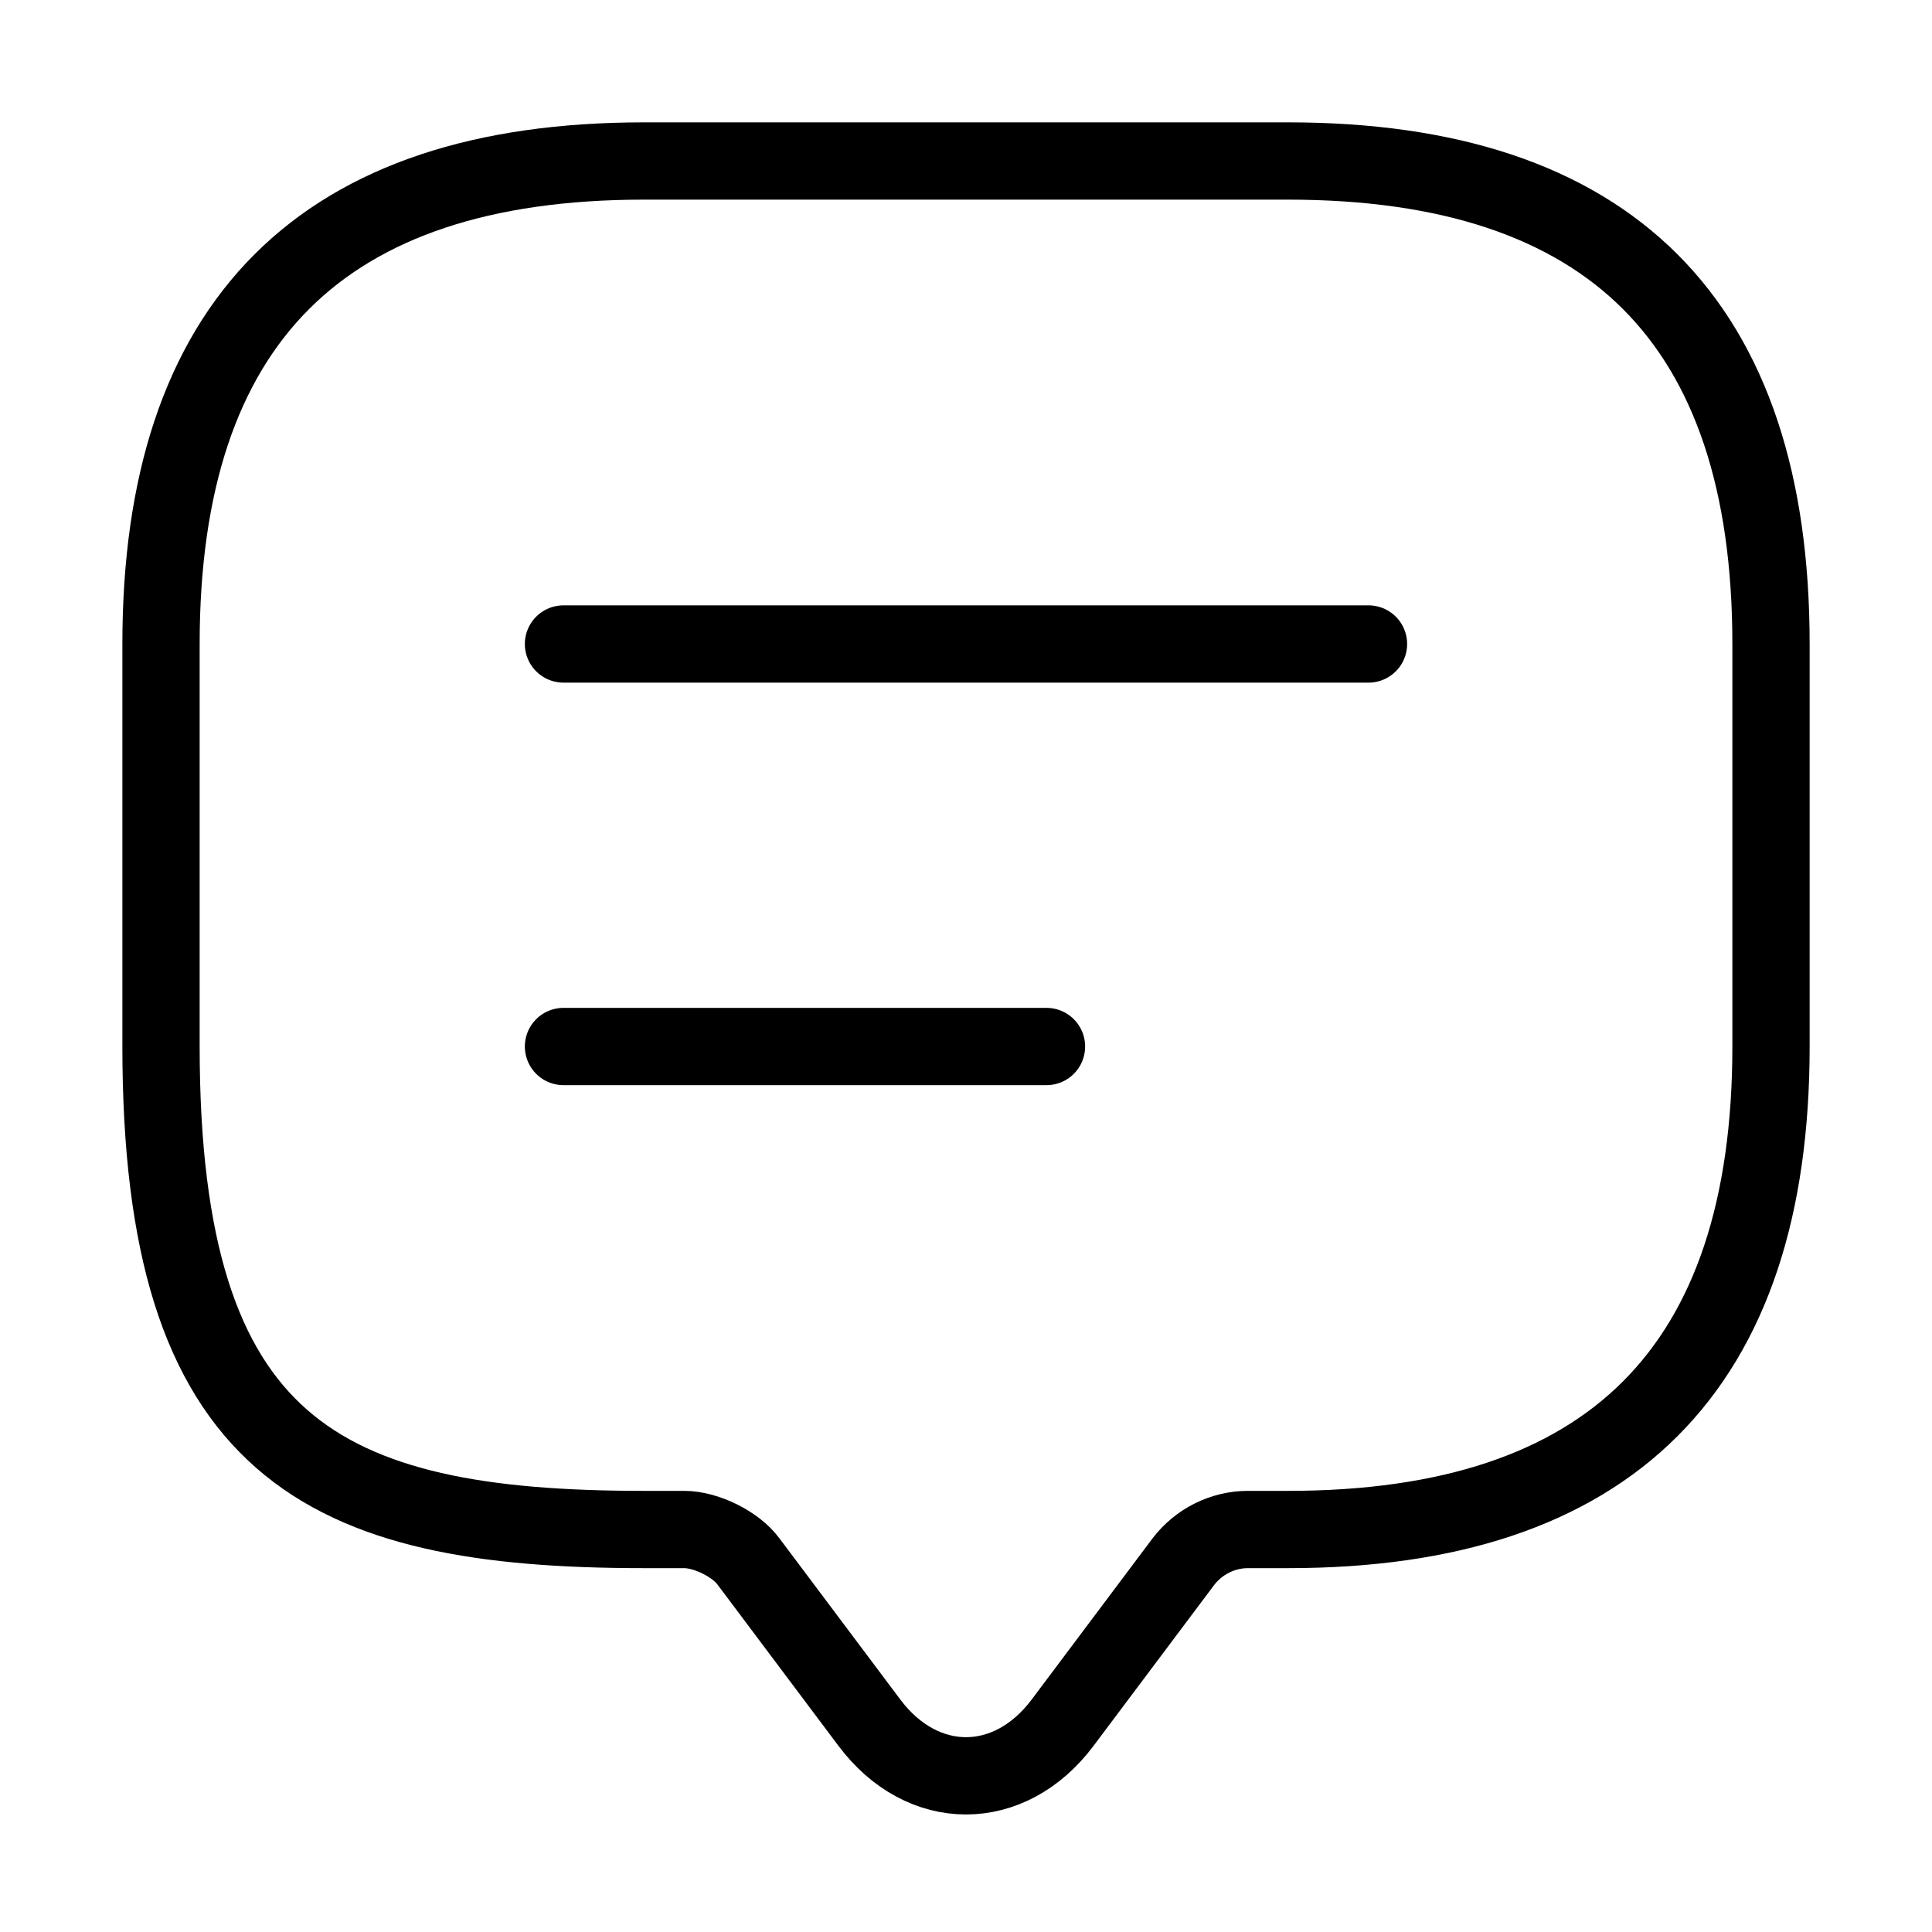 <svg width="100" height="100" viewBox="0 0 100 100" fill="none" xmlns="http://www.w3.org/2000/svg">
<path d="M35.417 79.167H33.334C16.667 79.167 8.334 75 8.334 54.167V33.333C8.334 16.667 16.667 8.333 33.334 8.333H66.667C83.334 8.333 91.667 16.667 91.667 33.333V54.167C91.667 70.833 83.334 79.167 66.667 79.167H64.584C63.292 79.167 62.042 79.792 61.25 80.833L55 89.167C52.25 92.833 47.75 92.833 45 89.167L38.75 80.833C38.084 79.917 36.542 79.167 35.417 79.167Z" stroke="black" stroke-width="4" stroke-linecap="round" stroke-linejoin="round"/>
<path d="M29.166 33.333H70.833" stroke="black" stroke-width="4" stroke-linecap="round" stroke-linejoin="round"/>
<path d="M29.166 54.167H54.166" stroke="black" stroke-width="4" stroke-linecap="round" stroke-linejoin="round"/>
</svg>
